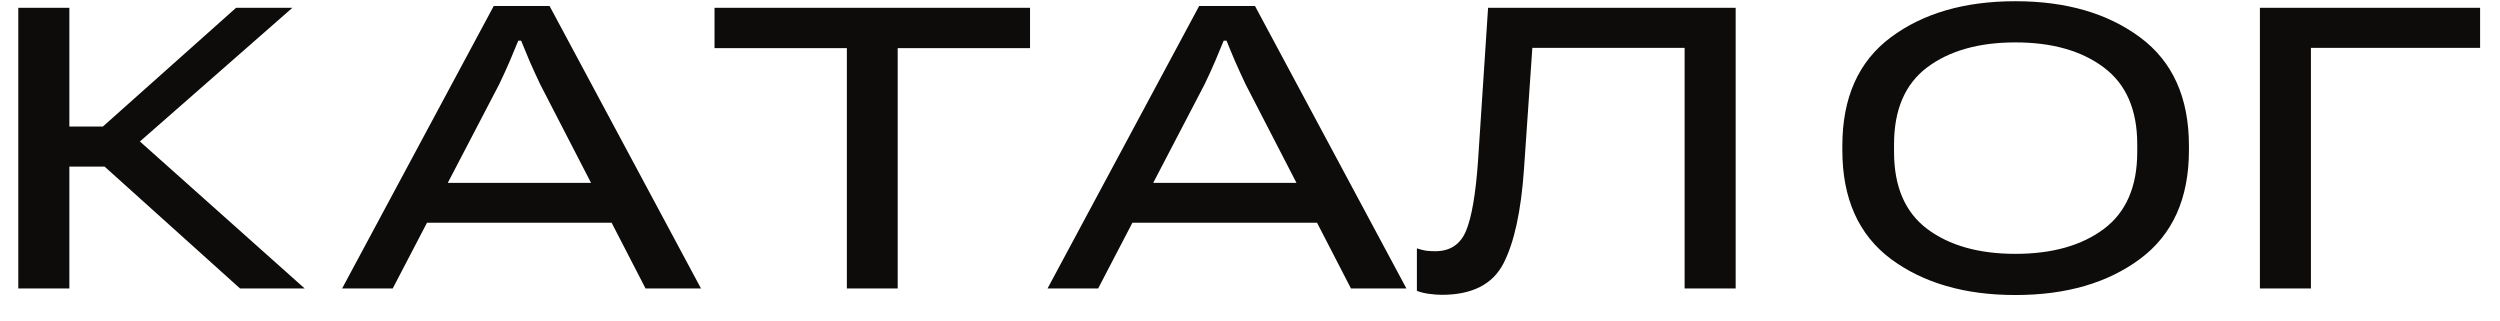 <?xml version="1.0" encoding="UTF-8"?> <svg xmlns="http://www.w3.org/2000/svg" width="78" height="10" viewBox="0 0 78 10" fill="none"> <path d="M7.489 9H9.506L3.935 4.03L2.779 4.762L7.489 9ZM1.364 3.948V5.199H3.47L9.123 0.243H7.366L3.21 3.948H1.364ZM0.571 9H2.164V0.243H0.571V9ZM10.674 9H12.253L15.575 2.629C15.698 2.374 15.807 2.134 15.903 1.911C15.999 1.688 16.088 1.474 16.17 1.269H16.259C16.341 1.474 16.43 1.688 16.525 1.911C16.621 2.13 16.73 2.369 16.853 2.629L20.141 9H21.871L17.147 0.188H15.404L10.674 9ZM12.608 6.949H19.875L19.273 5.705H13.21L12.608 6.949ZM22.293 1.501H26.422V9H28.008V1.501H32.137V0.243H22.293V1.501ZM32.683 9H34.262L37.584 2.629C37.707 2.374 37.816 2.134 37.912 1.911C38.008 1.688 38.097 1.474 38.179 1.269H38.268C38.35 1.474 38.438 1.688 38.534 1.911C38.63 2.13 38.739 2.369 38.862 2.629L42.15 9H43.88L39.156 0.188H37.413L32.683 9ZM34.617 6.949H41.884L41.282 5.705H35.219L34.617 6.949ZM46.428 0.243L46.114 5.028C46.041 6.058 45.916 6.785 45.738 7.209C45.56 7.628 45.241 7.838 44.781 7.838C44.69 7.838 44.599 7.833 44.507 7.824C44.416 7.811 44.316 7.785 44.207 7.749V9.075C44.343 9.125 44.478 9.157 44.61 9.171C44.742 9.189 44.867 9.198 44.986 9.198C45.929 9.198 46.57 8.872 46.907 8.221C47.244 7.569 47.458 6.585 47.549 5.268L47.809 1.494H52.56V9H54.153V0.243H46.428ZM57.481 4.687C57.481 6.19 57.984 7.321 58.991 8.077C60.003 8.829 61.3 9.205 62.881 9.205C64.462 9.205 65.759 8.829 66.771 8.077C67.787 7.321 68.295 6.19 68.295 4.687V4.55C68.295 3.046 67.787 1.918 66.771 1.166C65.759 0.414 64.462 0.038 62.881 0.038C61.295 0.038 59.999 0.414 58.991 1.166C57.984 1.918 57.481 3.046 57.481 4.55V4.687ZM59.094 4.741V4.502C59.094 3.422 59.438 2.622 60.126 2.103C60.819 1.583 61.737 1.323 62.881 1.323C64.025 1.323 64.943 1.583 65.636 2.103C66.333 2.622 66.682 3.422 66.682 4.502V4.741C66.682 5.821 66.335 6.621 65.643 7.141C64.95 7.66 64.029 7.92 62.881 7.92C61.737 7.92 60.819 7.66 60.126 7.141C59.438 6.621 59.094 5.821 59.094 4.741ZM70.509 9H72.101V1.494H77.379V0.243H70.509V9Z" fill="#0D0C0B"></path> </svg> 